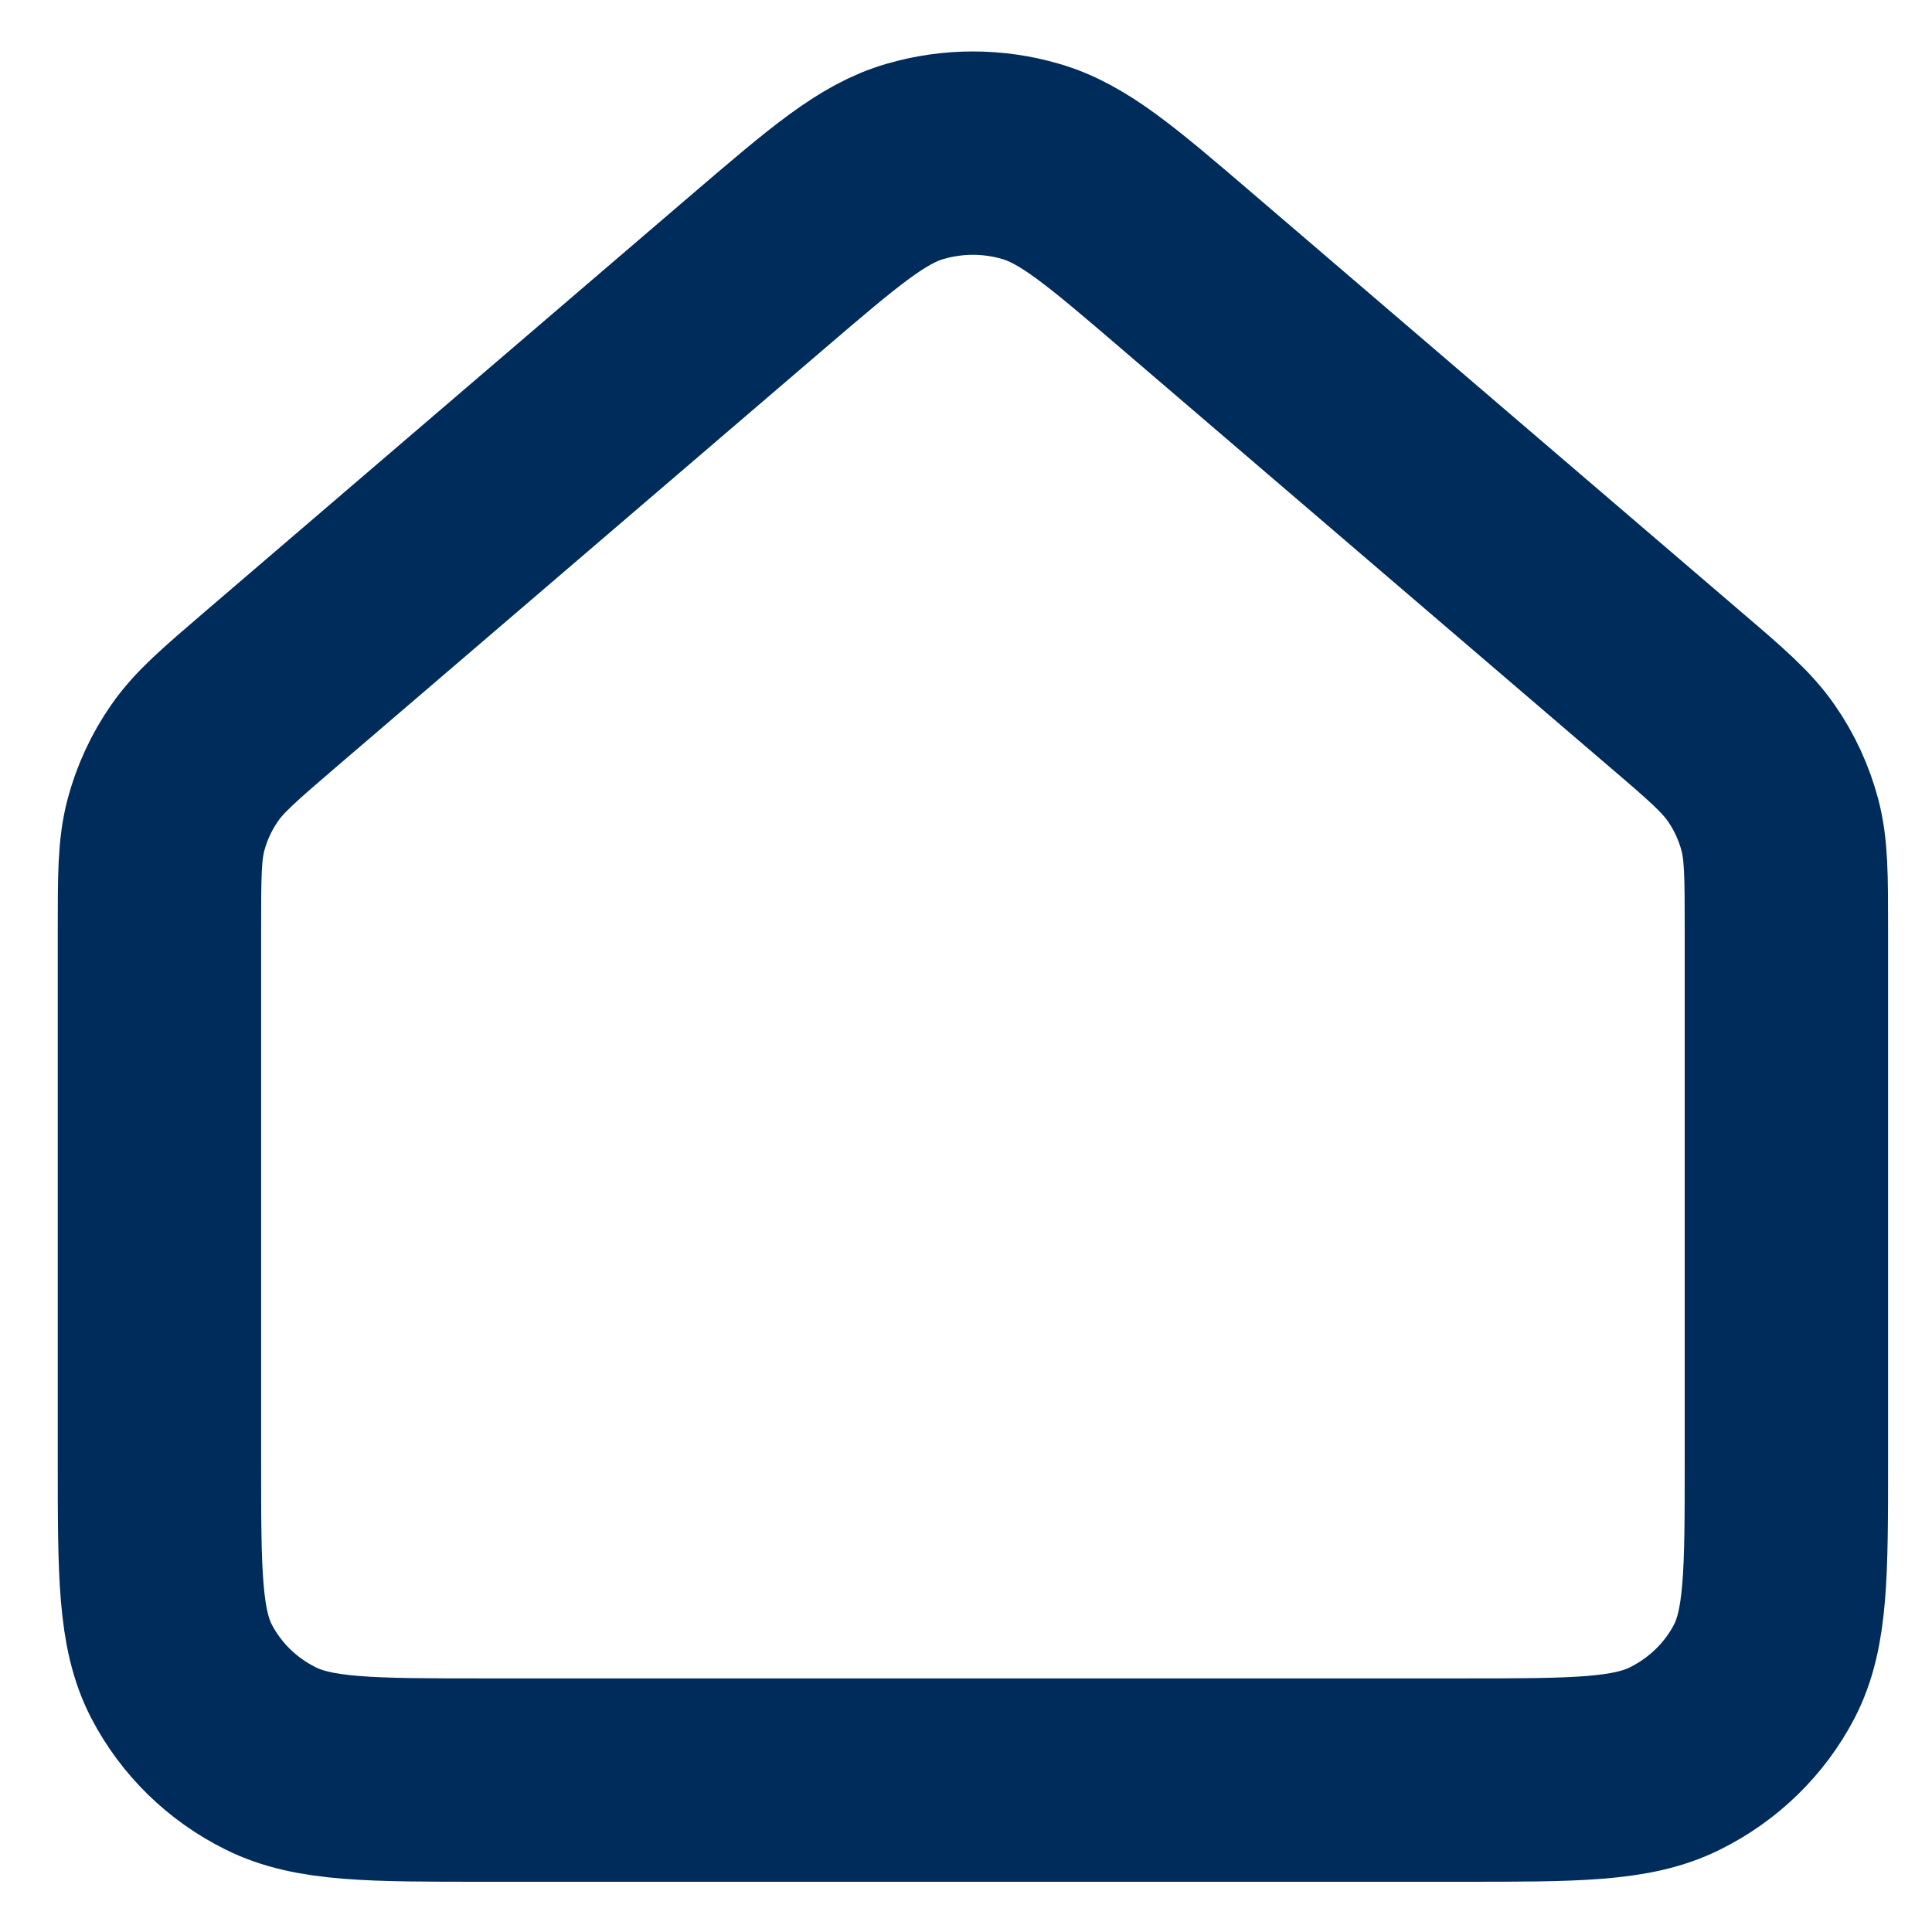 <svg width="19" height="19" viewBox="0 0 19 19" fill="none" xmlns="http://www.w3.org/2000/svg">
<path d="M1.568 9.137V14.373C1.568 15.469 1.568 16.018 1.786 16.438C1.978 16.806 2.283 17.105 2.66 17.292C3.087 17.506 3.647 17.506 4.765 17.506H14.371C15.489 17.506 16.048 17.506 16.475 17.292C16.851 17.105 17.158 16.806 17.35 16.438C17.568 16.019 17.568 15.471 17.568 14.377V9.137C17.568 8.614 17.568 8.353 17.503 8.109C17.445 7.893 17.351 7.689 17.223 7.505C17.078 7.296 16.878 7.123 16.475 6.779L11.675 2.667C10.929 2.028 10.555 1.708 10.135 1.587C9.765 1.479 9.371 1.479 9 1.587C8.58 1.708 8.208 2.027 7.462 2.665L2.661 6.779C2.259 7.124 2.058 7.296 1.914 7.504C1.786 7.688 1.691 7.893 1.633 8.109C1.568 8.352 1.568 8.614 1.568 9.137Z" stroke="#002C5C" stroke-width="2" stroke-linecap="round" stroke-linejoin="round"/>
</svg>
